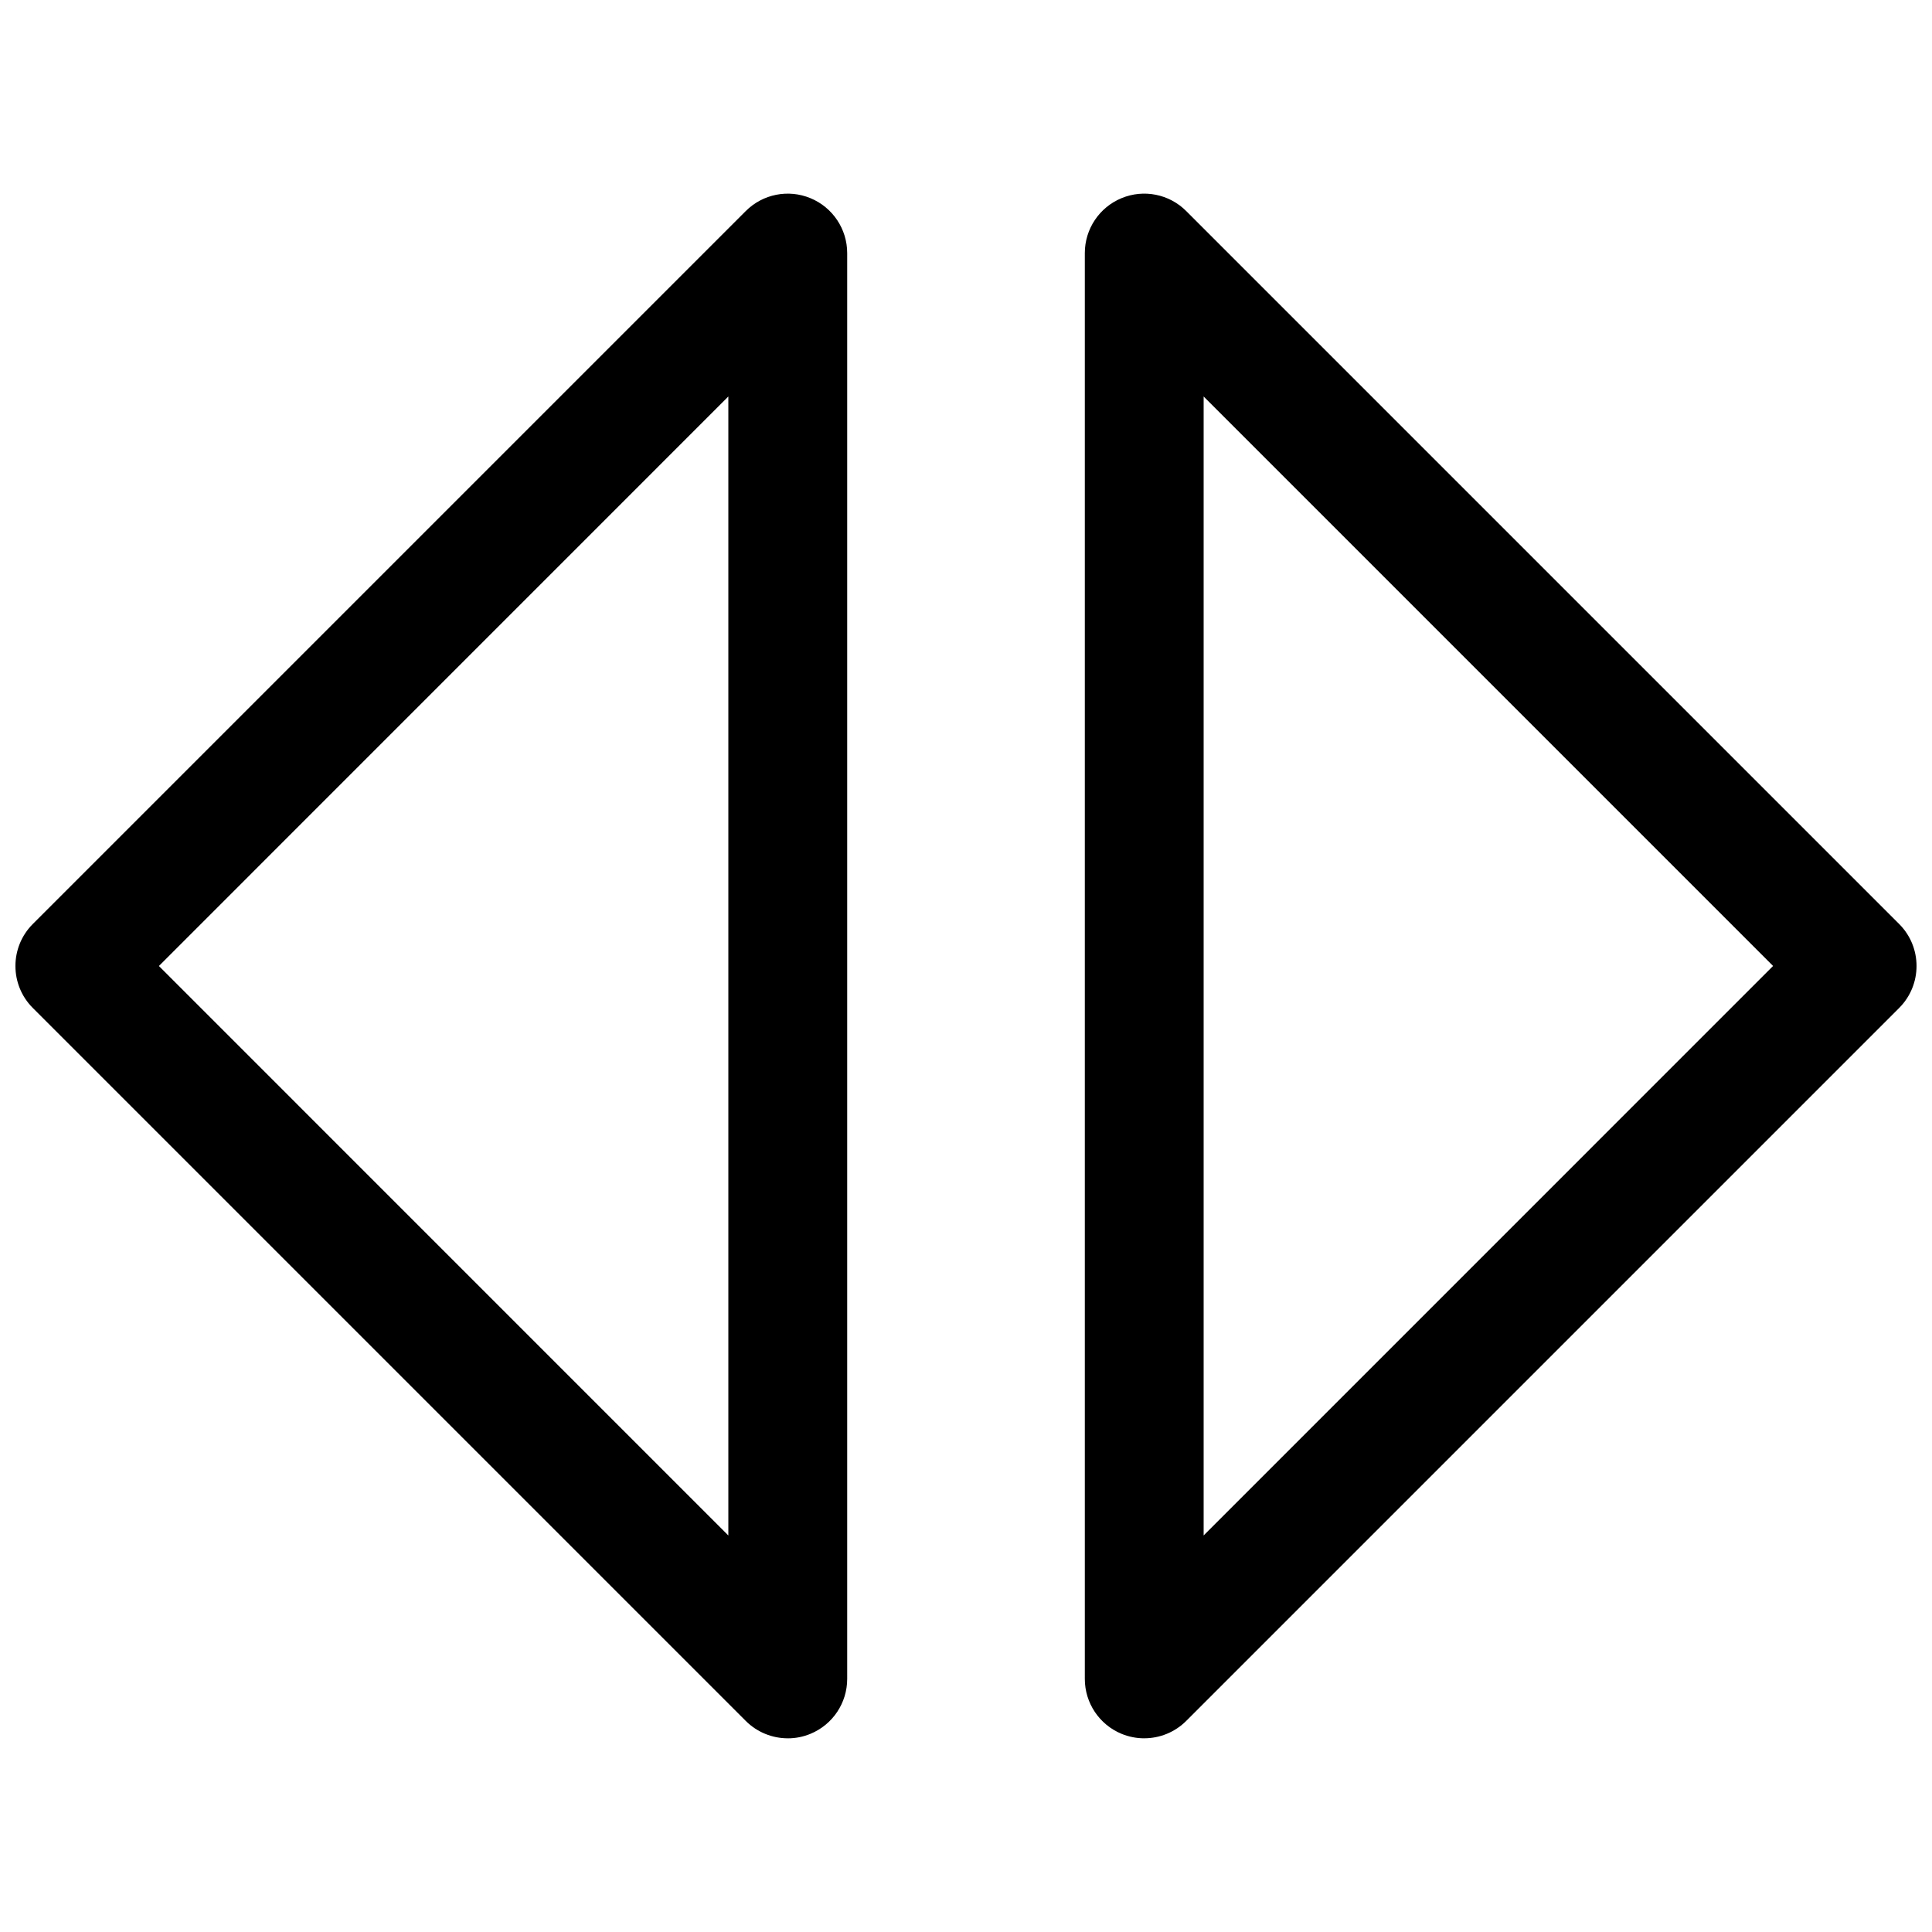 <?xml version="1.0" encoding="UTF-8"?>
<!-- Uploaded to: ICON Repo, www.svgrepo.com, Generator: ICON Repo Mixer Tools -->
<svg width="800px" height="800px" version="1.1" viewBox="144 144 512 512" xmlns="http://www.w3.org/2000/svg">
 <defs>
  <clipPath id="b">
   <path d="m148.09 195h220.91v410h-220.91z"/>
  </clipPath>
  <clipPath id="a">
   <path d="m431 195h220.9v410h-220.9z"/>
  </clipPath>
 </defs>
 <g>
  <g clip-path="url(#b)">
   <path d="m352.77 604.67c-4.094 0-8.125-1.598-11.141-4.613l-188.93-188.93c-6.148-6.148-6.148-16.113 0-22.262l188.93-188.93c4.504-4.512 11.273-5.856 17.152-3.418 5.898 2.441 9.734 8.191 9.734 14.551v377.86c0 6.367-3.832 12.105-9.723 14.547-1.945 0.812-3.992 1.199-6.023 1.199zm-166.66-204.67 150.91 150.92v-301.85z"/>
  </g>
  <g clip-path="url(#a)">
   <path d="m447.23 604.67c-2.031 0-4.078-0.395-6.023-1.195-5.887-2.441-9.719-8.18-9.719-14.551v-377.86c0-6.367 3.832-12.105 9.723-14.547 5.879-2.441 12.66-1.094 17.152 3.418l188.93 188.93c6.148 6.148 6.148 16.113 0 22.262l-188.93 188.93c-3.008 3.012-7.039 4.609-11.133 4.609zm15.746-355.6v301.84l150.91-150.92z"/>
  </g>
 </g>
</svg>